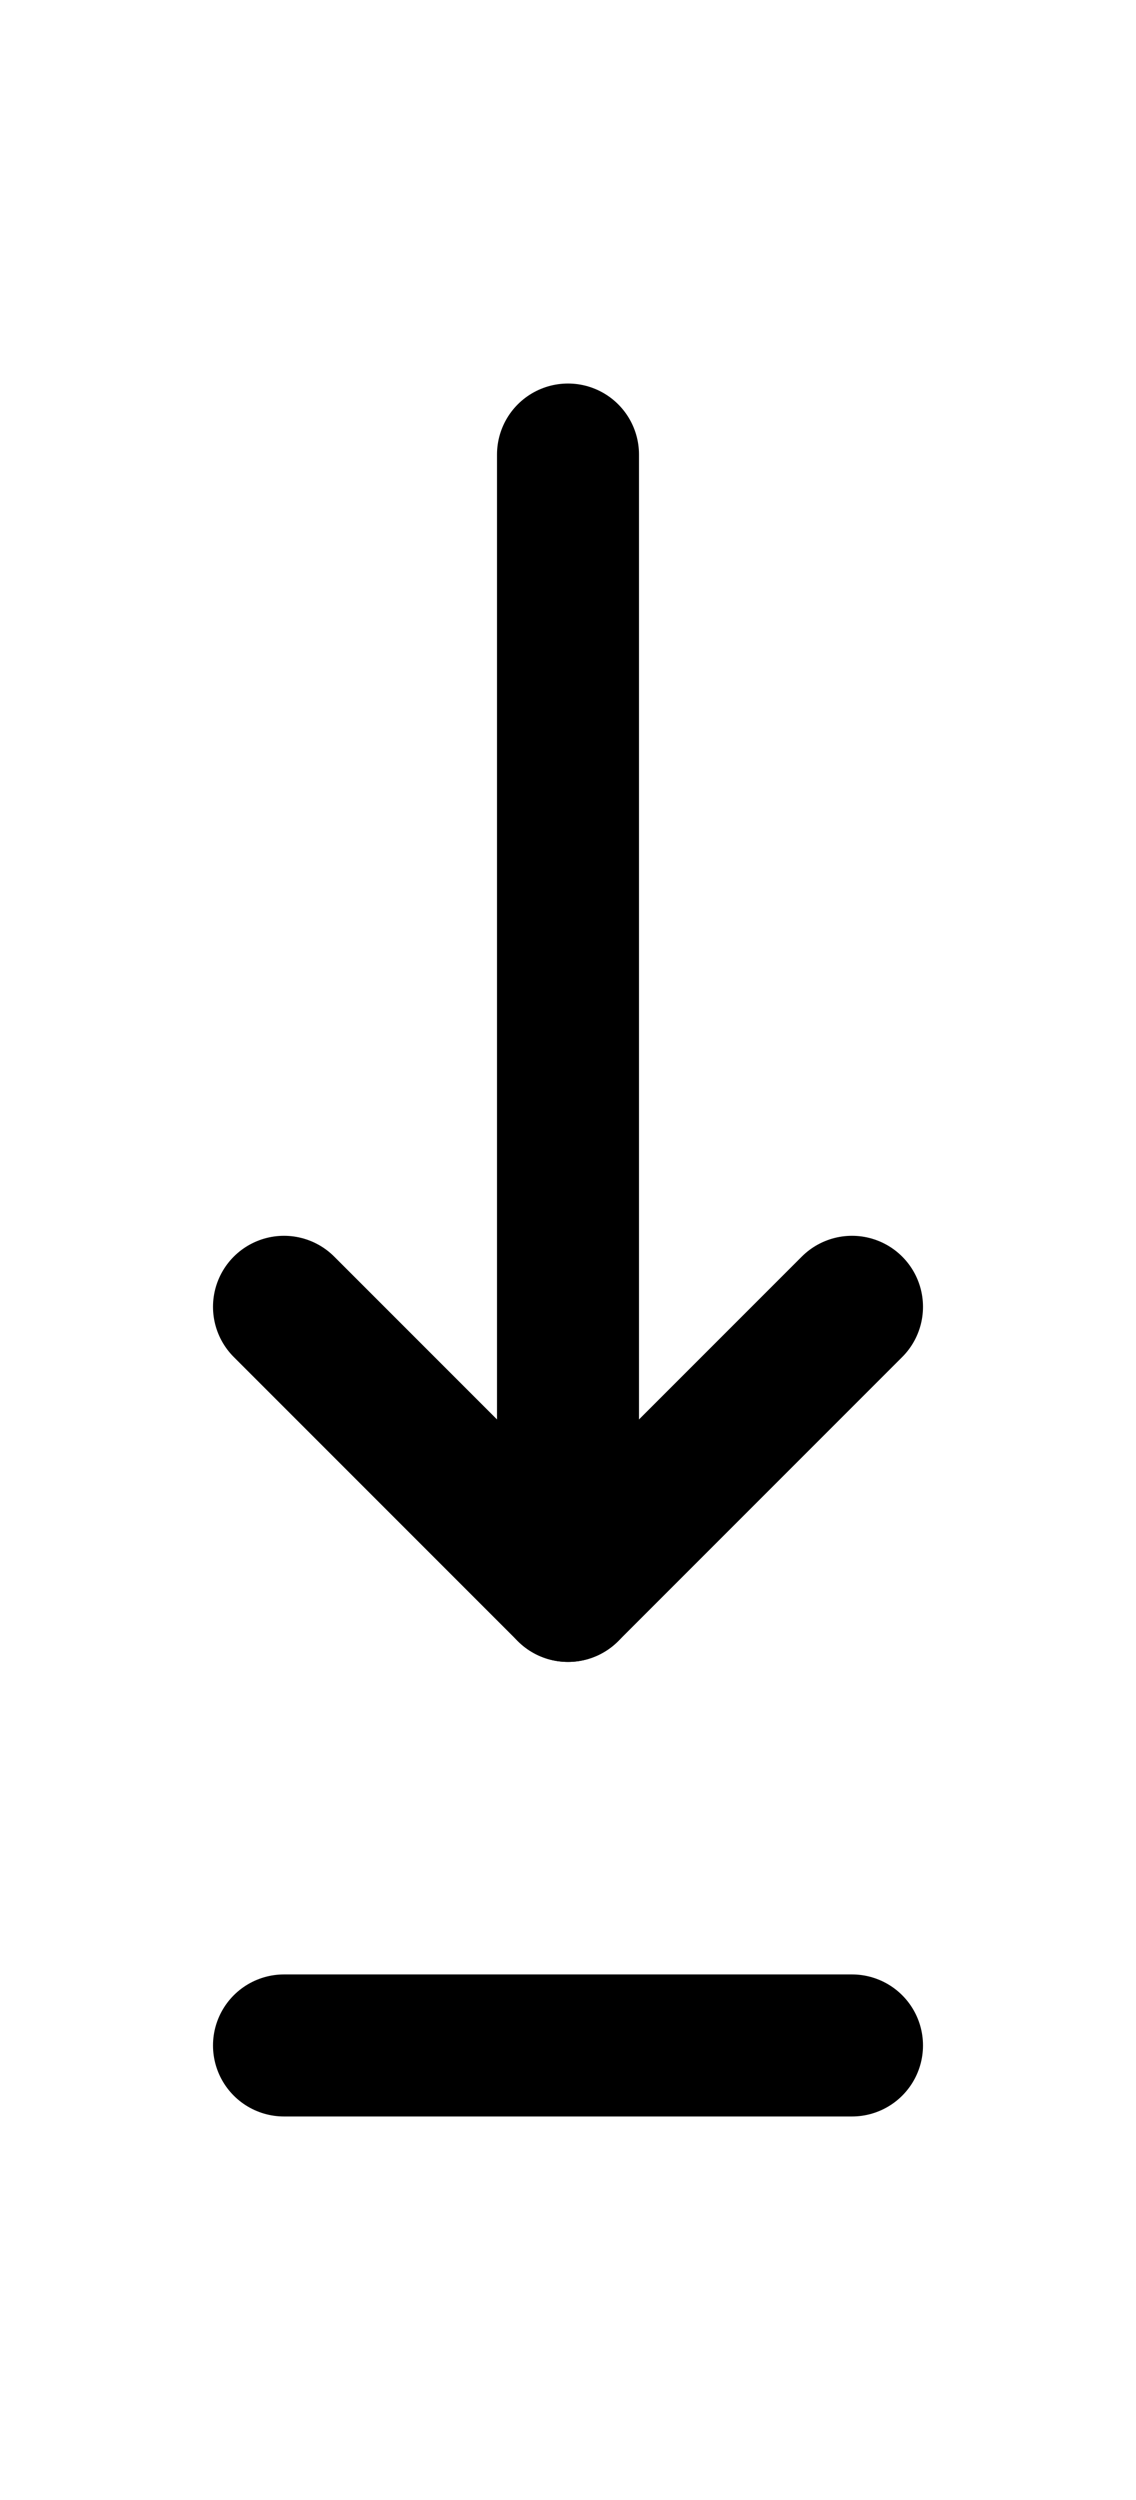 <svg width="20" height="44" viewBox="0 0 20 44" fill="none" xmlns="http://www.w3.org/2000/svg">
<path d="M10 8V28" stroke="black" stroke-width="2.5" stroke-linecap="round"/>
<path d="M5 23L10 28L15 23" stroke="black" stroke-width="2.5" stroke-linecap="round" stroke-linejoin="round"/>
<path d="M5 36H15" stroke="black" stroke-width="2.5" stroke-linecap="round"/>
</svg>
